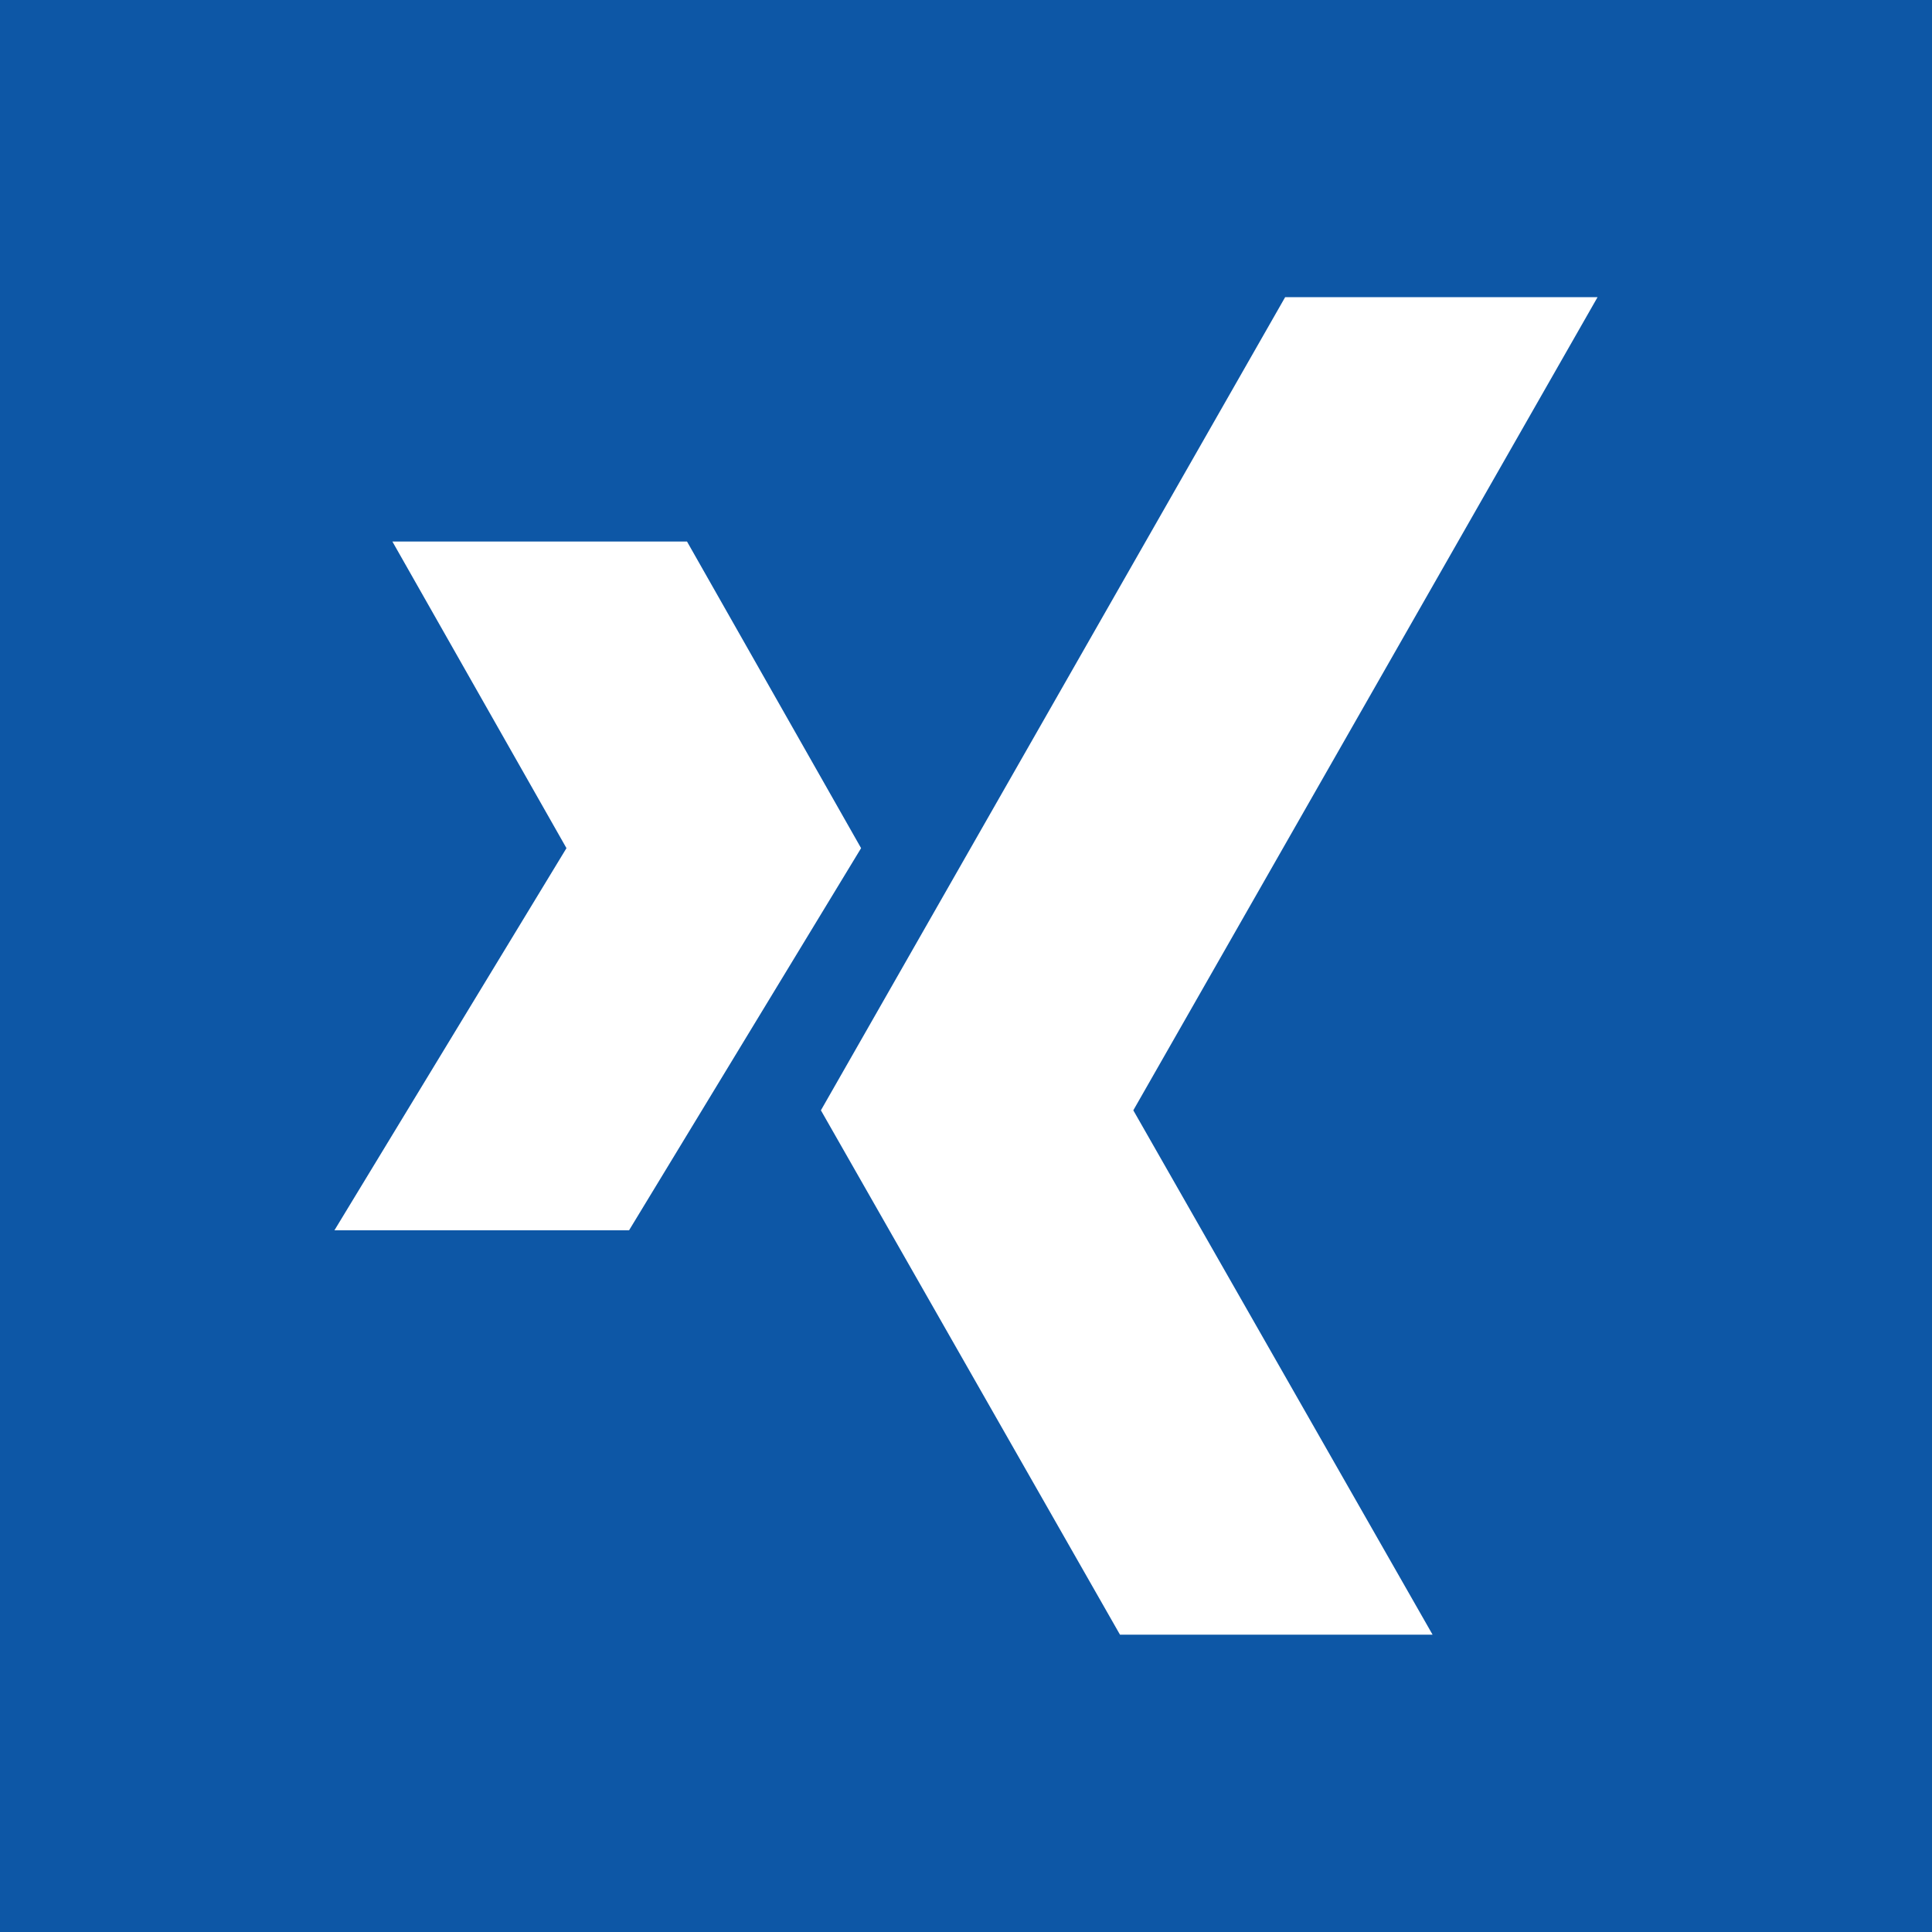 <?xml version="1.0" encoding="UTF-8"?>
<svg xmlns="http://www.w3.org/2000/svg" id="Layer_1" viewBox="0 0 100 100">
  <defs>
    <style>.cls-1{fill:#0d57a6;fill-rule:evenodd;}</style>
  </defs>
  <path class="cls-1" d="M0,0V100H100V0H0ZM17.31,63.68l12.01-19.78-9.01-15.87h15.25l9.01,15.87-12.01,19.78h-15.25Zm56.84,20.93h-16.18l-15.48-27.14L66.52,15.38h16.17l-24.03,42.09,15.49,27.14Z"></path>
</svg>
